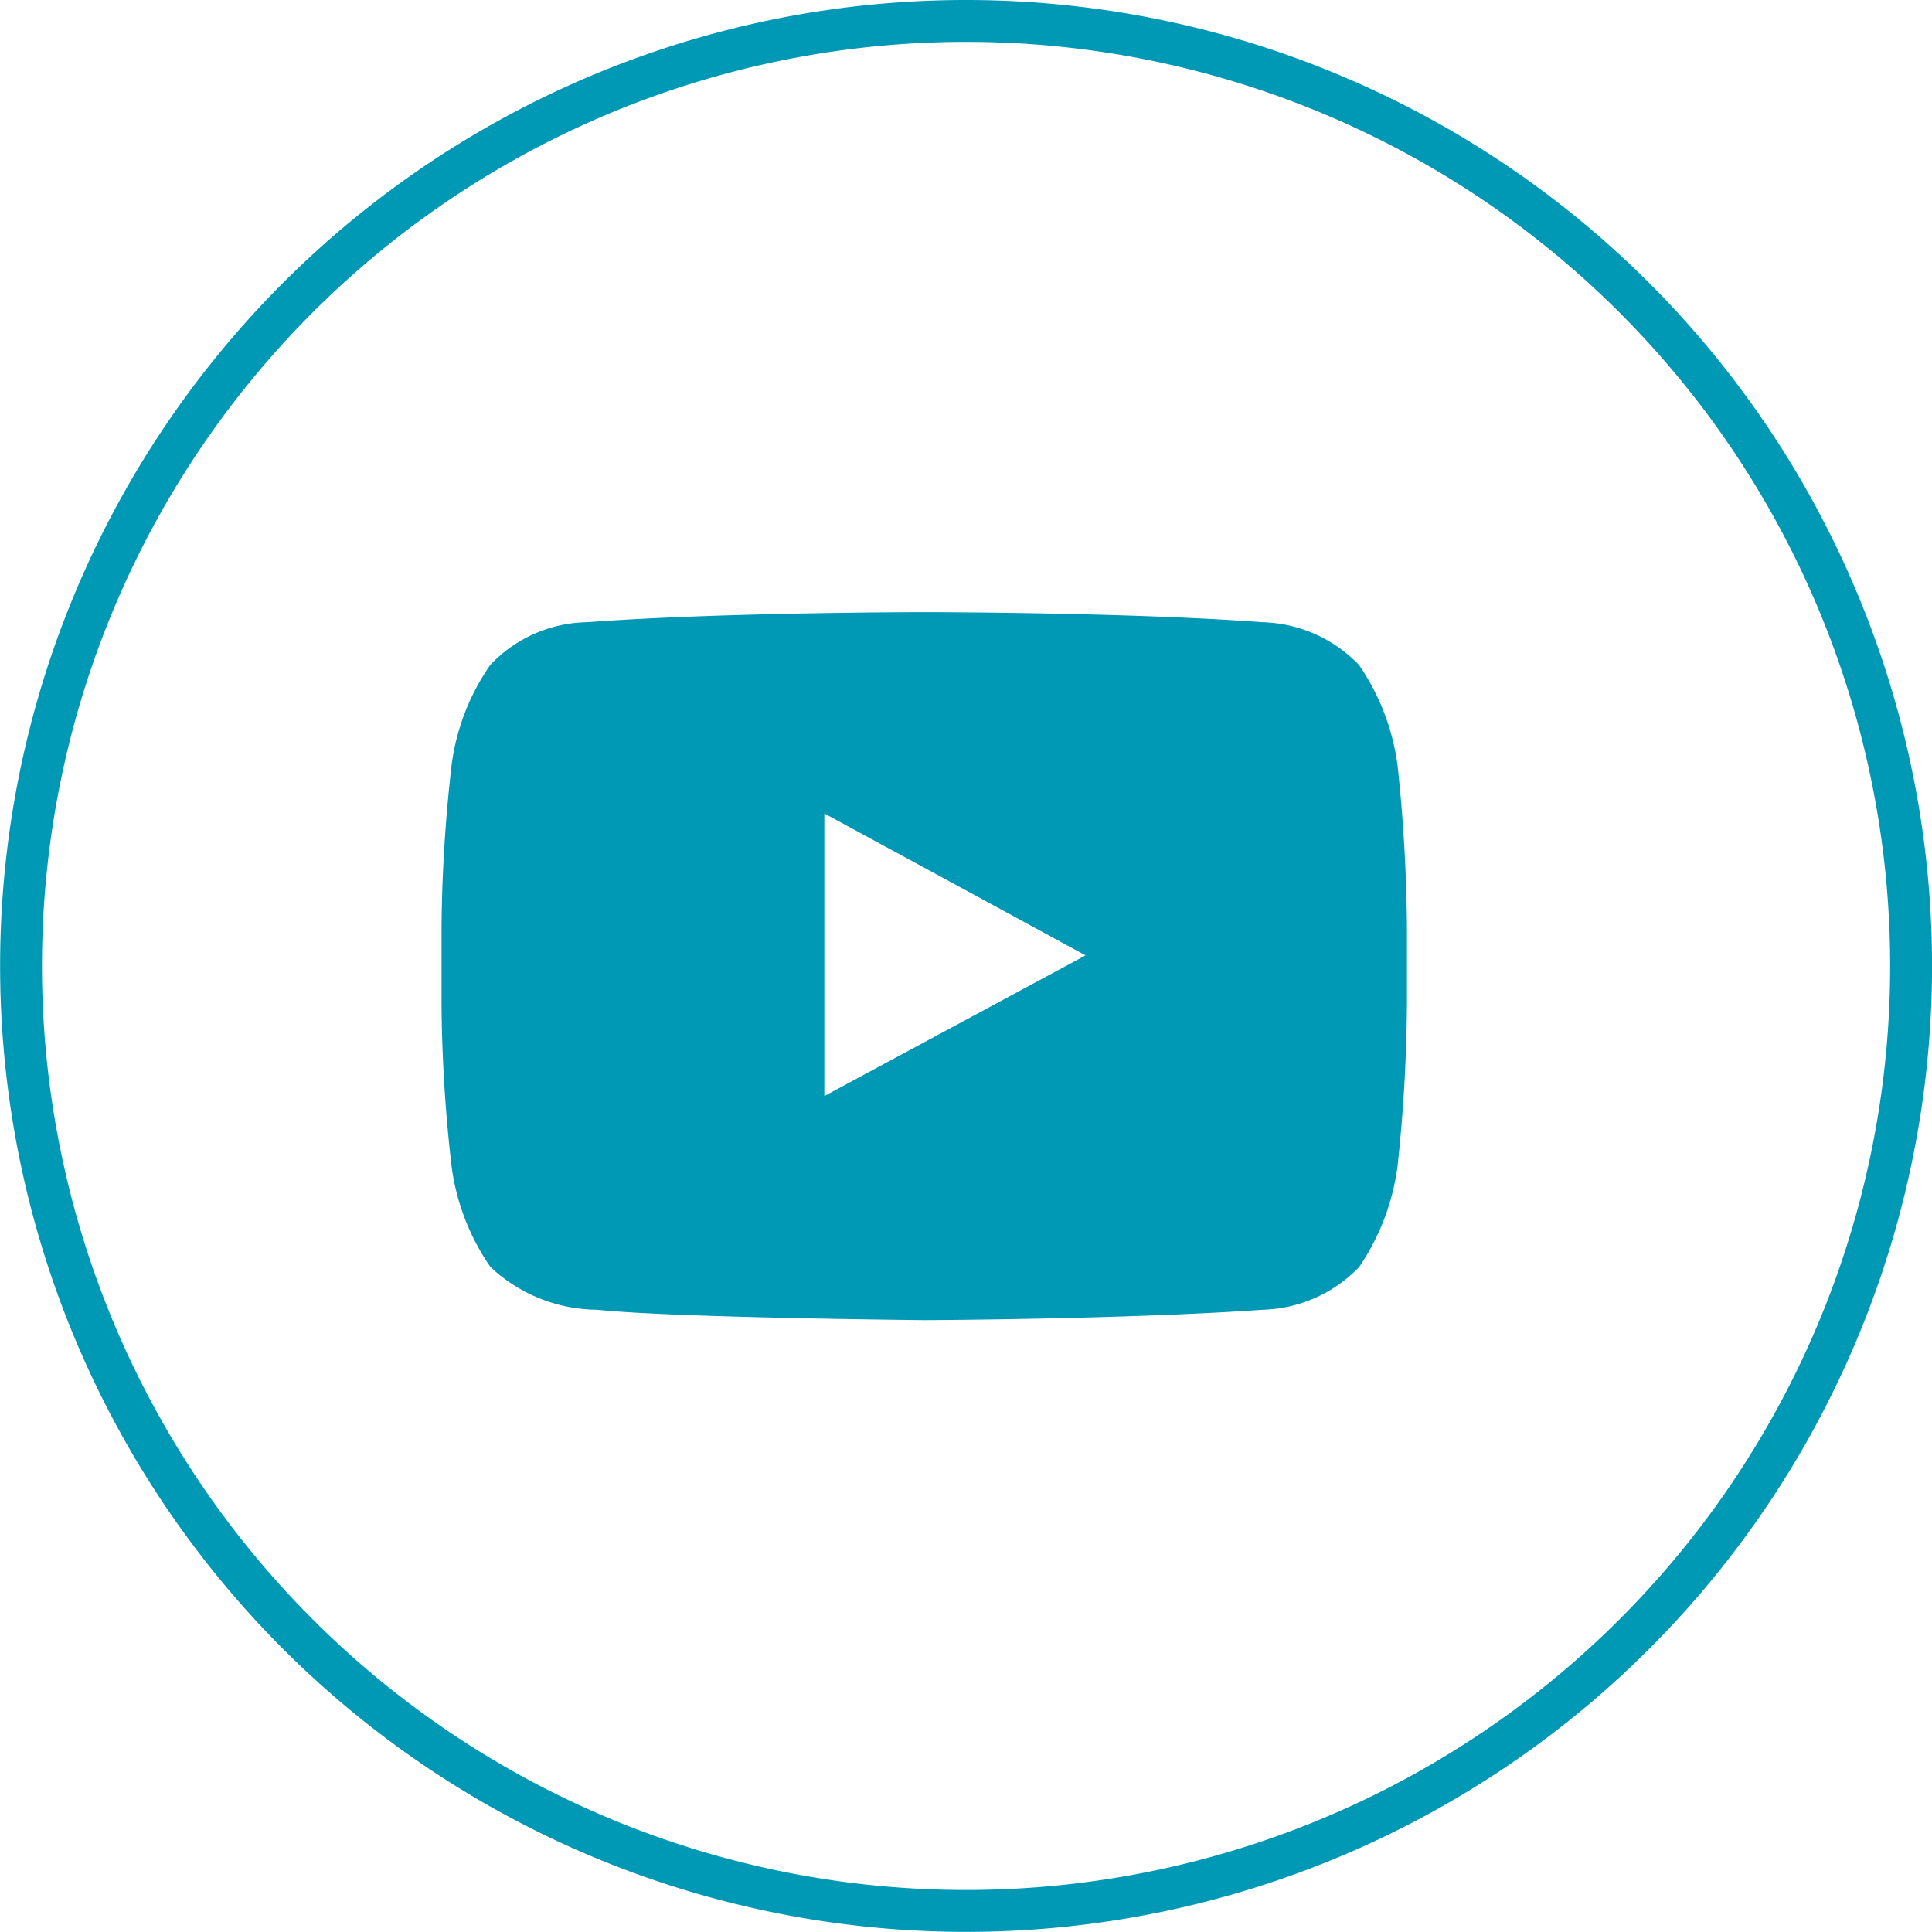 <svg xmlns="http://www.w3.org/2000/svg" width="46.129" height="46.125" viewBox="0 0 46.129 46.125"><g transform="translate(-1.006 23.855)"><path d="M10.908,0A22.563,22.563,0,1,1-5.039,38.517,22.562,22.562,0,0,1,10.908,0Z" transform="translate(13.157 -23.355)" fill="none" stroke="#0099b5" stroke-linecap="round" stroke-linejoin="round" stroke-width="1"/><path d="M7.437,3.963,1.2,7.322V.575L4.029,2.11ZM14.886-.579a5.511,5.511,0,0,0-.918-2.389,3.305,3.305,0,0,0-2.306-1.024c-3.226-.24-8.06-.24-8.06-.24H3.576s-4.819,0-8.043.24A3.248,3.248,0,0,0-6.778-2.969,5.4,5.4,0,0,0-7.7-.579a36.2,36.2,0,0,0-.24,3.87V5.123A35.757,35.757,0,0,0-7.7,9a5.466,5.466,0,0,0,.926,2.4,3.755,3.755,0,0,0,2.546,1.024c1.843.194,7.834.248,7.834.248s4.835-.019,8.06-.248a3.305,3.305,0,0,0,2.306-1.024A5.576,5.576,0,0,0,14.886,9a38.186,38.186,0,0,0,.225-3.876V3.291a38.655,38.655,0,0,0-.225-3.87" transform="translate(19.488 -5.007)" fill="#0099b5"/></g></svg>